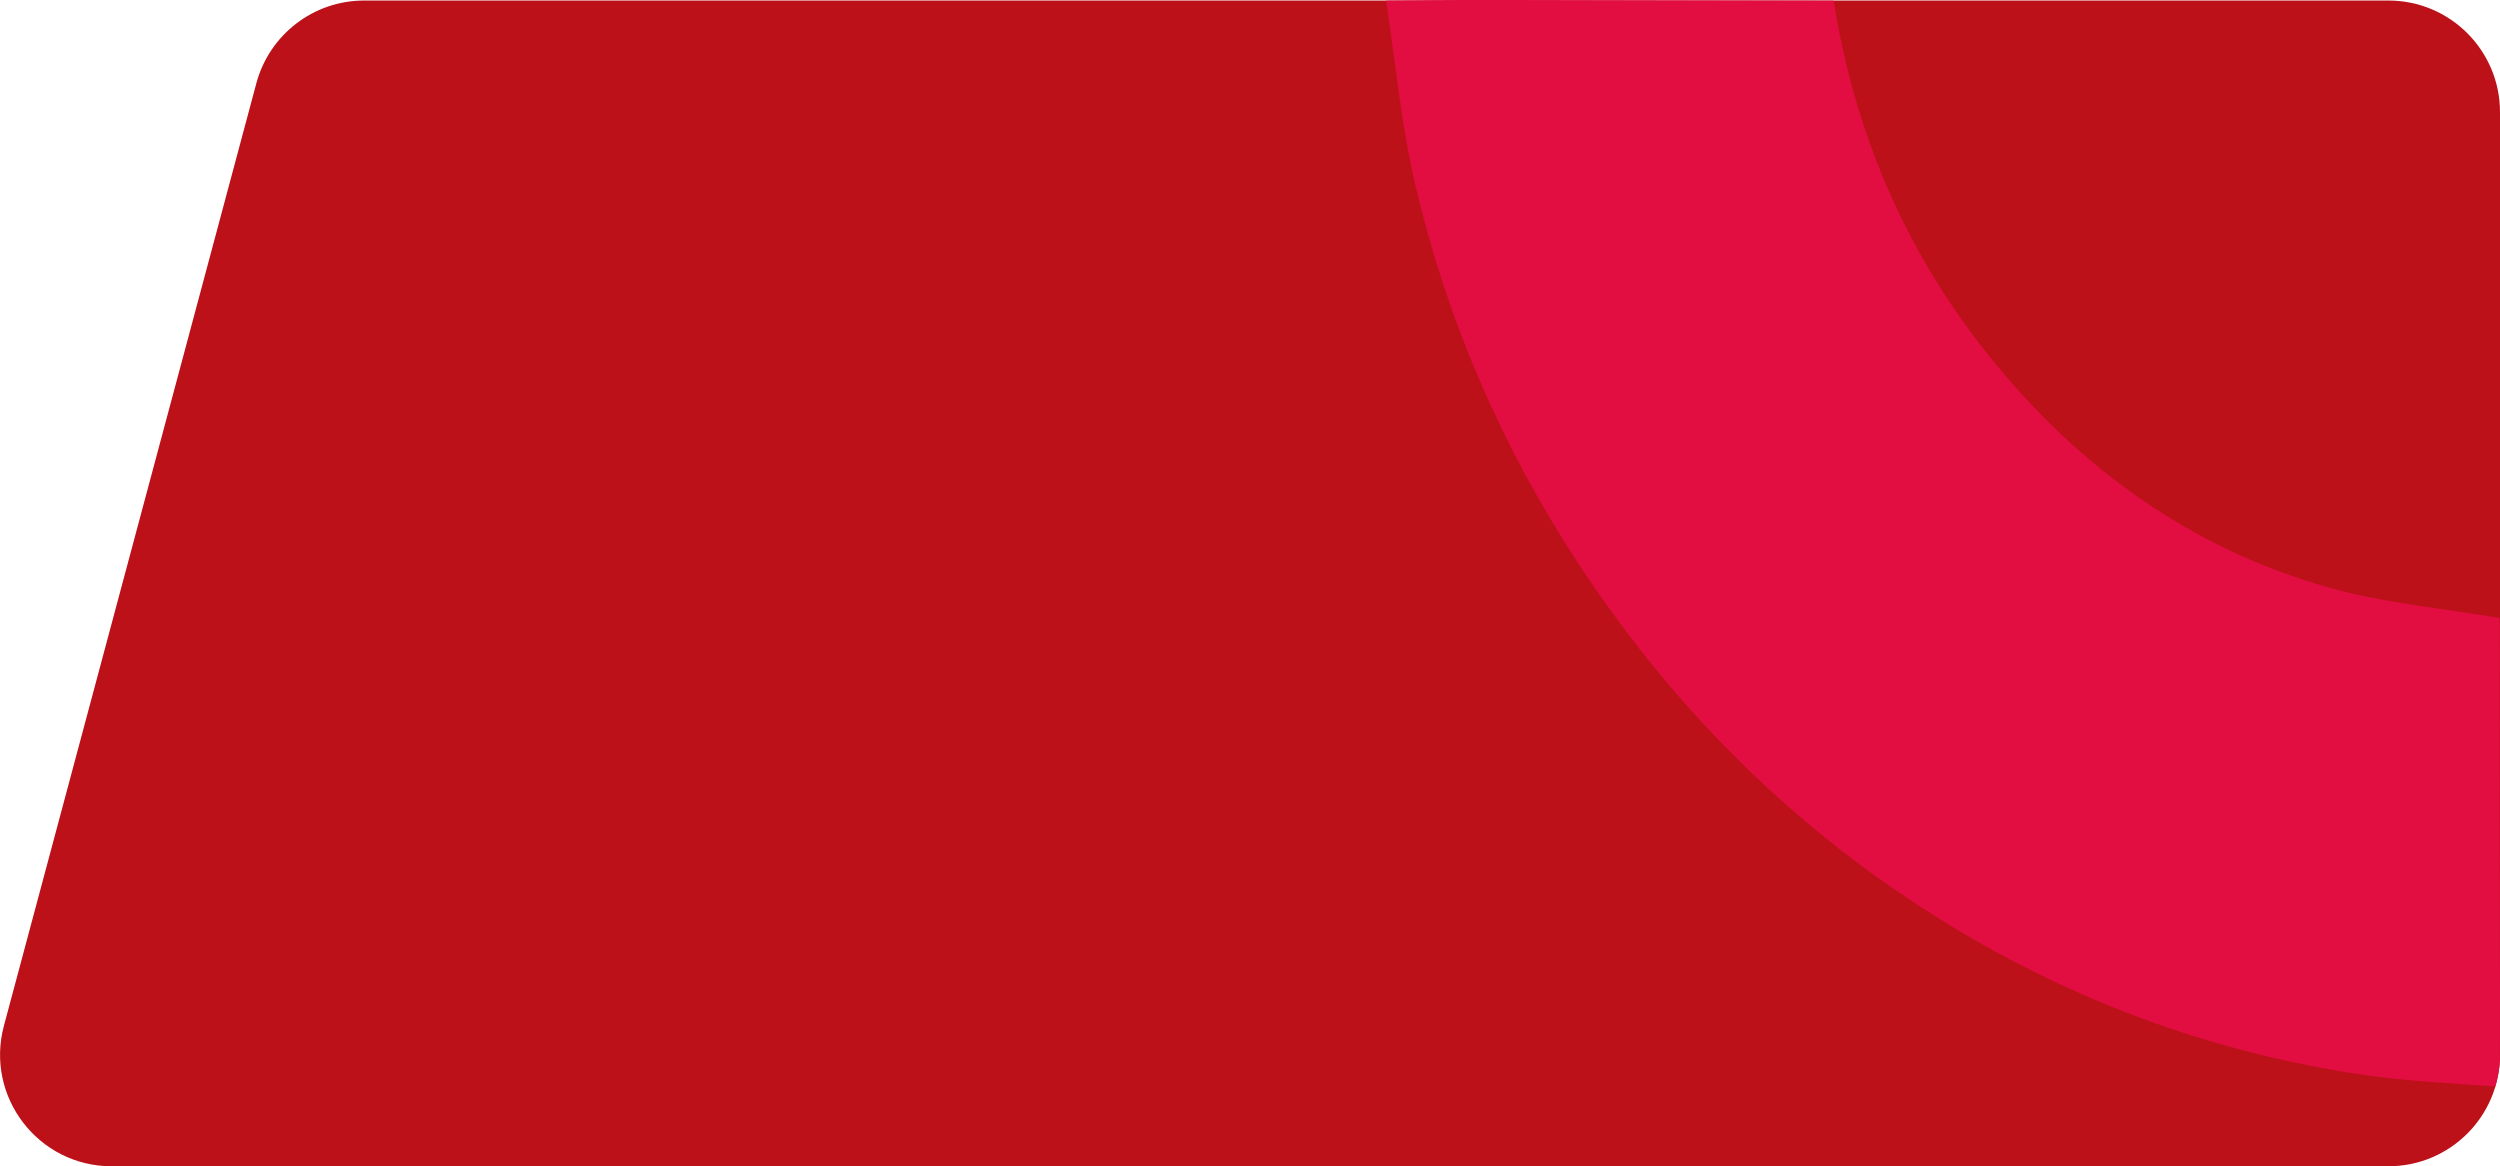 <?xml version="1.0" encoding="UTF-8"?>
<svg id="Layer_2" data-name="Layer 2" xmlns="http://www.w3.org/2000/svg" viewBox="0 0 333.8 155.72">
  <defs>
    <style>
      .cls-1 {
        fill: #bd1119;
      }

      .cls-2 {
        fill: #e20d40;
      }
    </style>
  </defs>
  <g id="Layer_1-2" data-name="Layer 1">
    <g>
      <path class="cls-1" d="M14.9,155.72h304c8.23,0,14.9-6.67,14.9-14.9V14.97c0-8.23-6.67-14.9-14.9-14.9H48.62c-6.74,0-12.64,4.53-14.39,11.04L.52,136.97c-2.53,9.46,4.59,18.75,14.39,18.75Z"/>
      <path class="cls-2" d="M185.06.09c1.26,8.17,2.02,16.48,3.89,24.49,4.27,18.3,11.65,35.24,21.86,50.77,13.47,20.49,30.49,36.92,51.16,49.17,16.59,9.83,34.34,16.08,53.14,18.93,5.79.88,12.19,1.21,18.07,1.61.26-.87.59-2.47.6-3.5.03-1.29.02-16.5-.02-25.05-.05-11.27.02-19.34,0-30.61,0-1,.04-2.37-.04-3.38-7.43-1.29-15.61-2.03-22.85-4.09-18.31-5.19-33.41-15.99-45.53-31.21-10.9-13.69-17.72-29.47-20.51-47.13-15.96-.03-31.92-.08-47.88-.1-3.97,0-7.93.06-11.9.09"/>
    </g>
  </g>
</svg>
